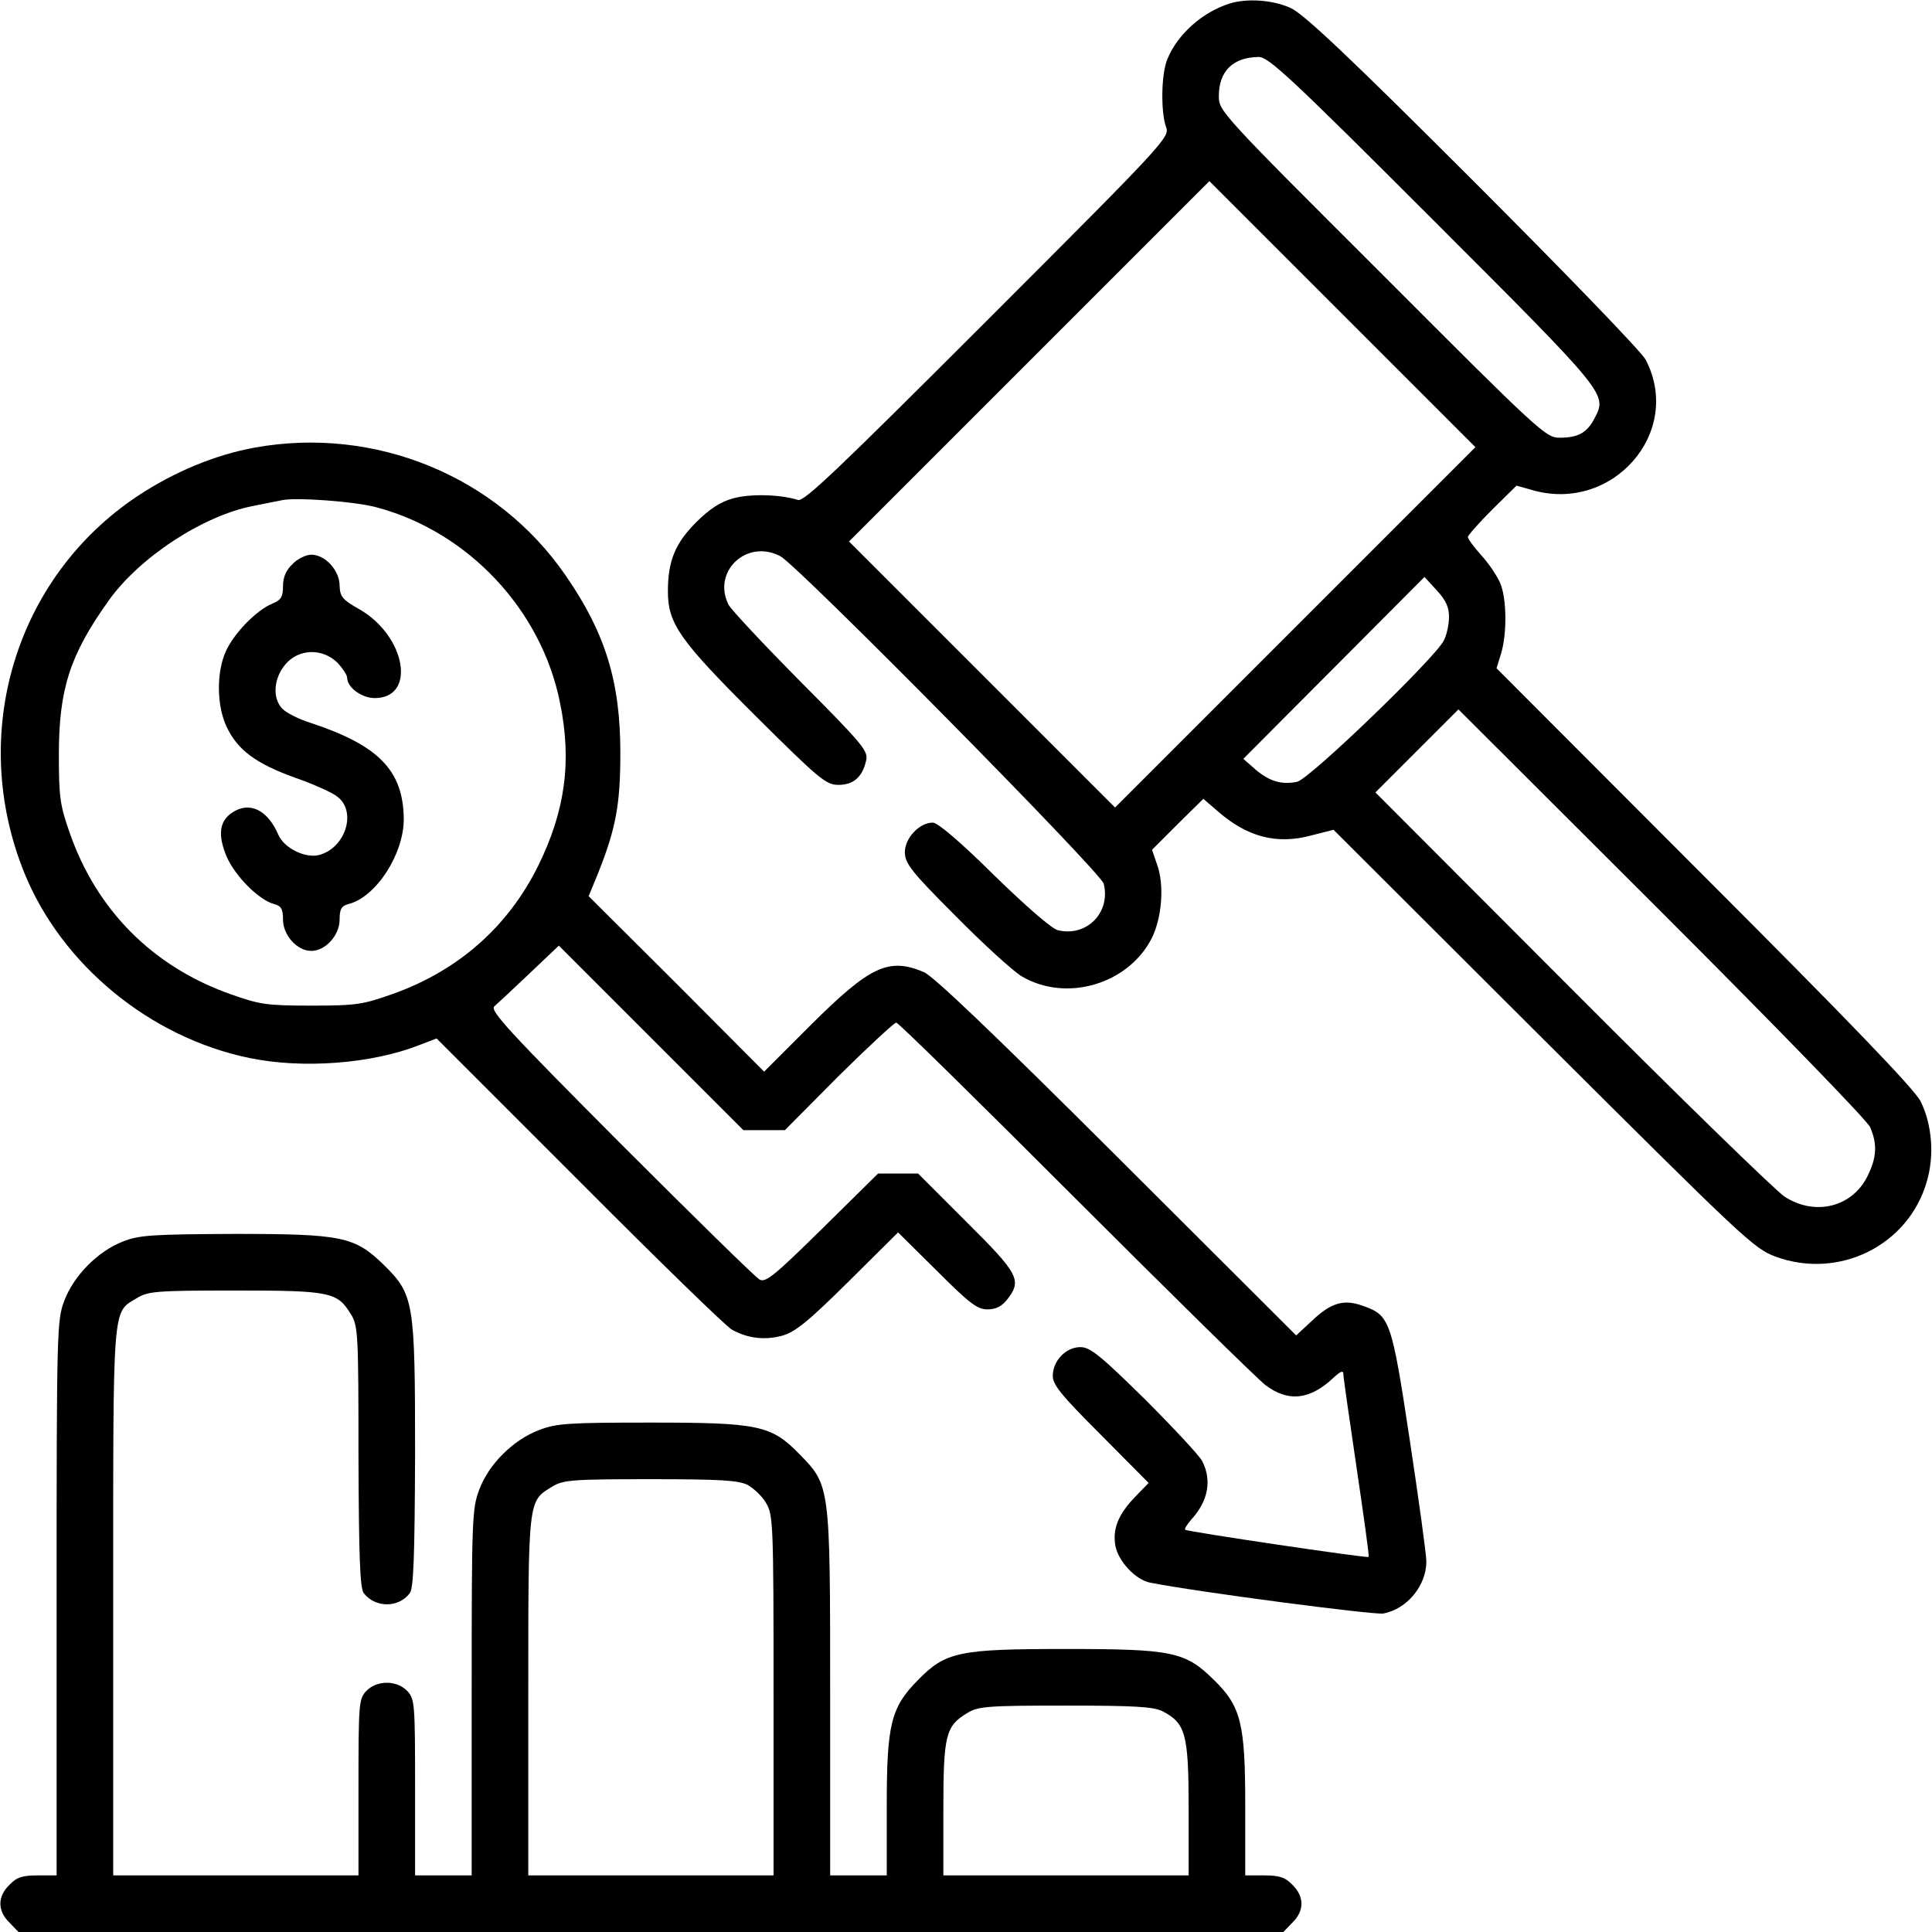 <?xml version="1.0" standalone="no"?>
<!DOCTYPE svg PUBLIC "-//W3C//DTD SVG 20010904//EN"
 "http://www.w3.org/TR/2001/REC-SVG-20010904/DTD/svg10.dtd">
<svg version="1.0" xmlns="http://www.w3.org/2000/svg"
 width="512pt" height="512pt" viewBox="0 0 512 512"
 preserveAspectRatio="xMidYMid meet">

<g transform="translate(0,512) scale(0.1,-0.1)"
fill="#000000" stroke="none">
<path d="M3260 5111 c-72 -22 -139 -81 -166 -147 -17 -39 -18 -141 -4 -180 11
-27 0 -39 -472 -511 -395 -395 -487 -483 -503 -478 -47 15 -128 17 -173 4 -33
-9 -62 -28 -97 -63 -56 -56 -75 -103 -75 -183 0 -86 31 -130 233 -331 168
-167 186 -182 219 -182 39 0 63 20 73 63 7 26 -5 41 -173 210 -99 100 -185
192 -191 204 -45 88 48 176 137 129 47 -25 850 -838 857 -868 19 -77 -46 -142
-122 -123 -16 4 -85 64 -169 146 -90 89 -149 139 -162 139 -36 0 -75 -42 -74
-80 1 -29 18 -51 134 -167 73 -74 152 -146 175 -160 118 -70 282 -22 345 100
27 54 34 140 15 194 l-14 41 68 68 68 67 36 -31 c79 -70 158 -91 250 -66 l59
15 555 -554 c531 -529 559 -556 616 -577 168 -62 352 29 401 198 21 70 14 152
-16 213 -15 31 -189 212 -573 596 l-551 552 12 39 c16 53 15 145 -2 186 -8 19
-30 52 -50 74 -20 22 -36 44 -36 49 0 4 29 37 65 73 l64 63 39 -11 c214 -64
404 152 303 345 -11 21 -213 230 -458 475 -330 330 -449 442 -483 457 -46 21
-114 26 -160 12z m537 -573 c464 -464 462 -462 429 -526 -20 -39 -44 -52 -93
-52 -36 0 -52 14 -470 433 -427 426 -433 433 -433 472 0 66 37 103 105 104 26
1 82 -51 462 -431z m-364 -1080 l-478 -478 -352 352 -353 353 477 477 478 478
352 -352 353 -353 -477 -477z m407 27 c0 -20 -6 -48 -14 -63 -25 -48 -358
-369 -389 -374 -41 -8 -72 1 -109 32 l-33 29 240 241 240 241 33 -36 c24 -26
32 -44 32 -70z m1116 -1352 c19 -44 18 -79 -6 -128 -40 -84 -140 -109 -221
-56 -24 16 -278 263 -564 550 l-520 521 110 110 110 110 538 -537 c307 -307
545 -552 553 -570z"/>
<path d="M676 3934 c-105 -19 -214 -64 -312 -129 -324 -216 -448 -630 -300
-997 99 -245 334 -438 598 -492 141 -29 323 -15 448 34 l47 18 379 -379 c208
-209 390 -386 404 -393 42 -23 86 -28 132 -16 35 10 67 35 176 143 l132 131
103 -102 c86 -86 107 -102 134 -102 22 0 38 8 52 26 40 51 31 68 -108 206
l-128 128 -53 0 -53 0 -148 -146 c-125 -123 -150 -144 -166 -135 -10 5 -175
167 -368 360 -300 301 -347 353 -335 364 8 7 50 46 93 87 l78 74 244 -244 245
-245 55 0 55 0 142 143 c79 78 148 142 153 142 6 0 219 -210 475 -466 256
-256 483 -479 504 -495 60 -45 117 -39 179 19 19 18 27 21 27 11 0 -8 16 -120
35 -248 19 -129 34 -235 32 -237 -3 -4 -481 67 -486 72 -3 2 5 14 16 27 45 49
55 104 29 155 -8 15 -77 89 -153 165 -117 115 -144 137 -170 137 -38 0 -73
-36 -73 -76 0 -24 22 -51 127 -156 l127 -128 -36 -37 c-45 -47 -60 -85 -52
-130 8 -41 53 -89 91 -97 126 -25 593 -86 619 -82 63 12 114 74 114 138 0 18
-20 163 -44 322 -48 318 -53 330 -123 355 -52 19 -85 9 -136 -39 l-42 -39
-475 474 c-324 323 -487 479 -512 489 -93 39 -142 16 -298 -139 l-125 -125
-232 233 -233 232 25 61 c47 118 59 181 59 319 0 189 -40 318 -145 470 -182
264 -505 396 -823 339z m324 -159 c241 -65 435 -271 484 -517 32 -155 14 -287
-58 -433 -80 -161 -211 -277 -385 -339 -79 -28 -96 -31 -216 -31 -120 0 -137
3 -216 31 -205 73 -354 223 -425 429 -25 71 -28 94 -28 205 0 173 29 264 131
407 81 115 250 226 383 252 30 6 64 13 75 15 36 9 199 -3 255 -19z"/>
<path d="M775 3625 c-17 -16 -25 -35 -25 -58 0 -29 -5 -37 -29 -47 -41 -17
-100 -77 -122 -125 -26 -56 -25 -146 2 -202 29 -61 78 -97 181 -134 49 -17
100 -40 113 -51 51 -40 20 -136 -50 -154 -37 -9 -92 19 -107 53 -29 68 -78 91
-125 58 -32 -23 -36 -59 -12 -116 23 -52 86 -115 126 -125 18 -5 23 -13 23
-41 0 -41 37 -83 75 -83 38 0 75 42 75 83 0 28 5 36 23 41 73 18 147 132 147
225 -1 129 -66 196 -249 256 -29 9 -62 26 -72 36 -28 28 -24 81 7 118 35 42
98 44 138 5 14 -15 26 -33 26 -40 0 -26 39 -54 73 -54 111 0 83 164 -40 235
-46 26 -52 34 -53 63 0 40 -38 82 -75 82 -14 0 -37 -11 -50 -25z"/>
<path d="M326 1830 c-67 -26 -131 -91 -156 -158 -19 -51 -20 -78 -20 -787 l0
-735 -50 0 c-41 0 -56 -5 -75 -25 -32 -31 -32 -69 0 -100 l24 -25 1676 0 1676
0 24 25 c32 31 32 69 0 100 -19 20 -34 25 -75 25 l-50 0 0 185 c0 217 -11 263
-83 333 -76 75 -110 82 -392 82 -284 0 -319 -7 -393 -83 -71 -72 -82 -117 -82
-332 l0 -185 -75 0 -75 0 0 485 c0 551 0 548 -82 632 -74 76 -109 83 -393 83
-220 0 -250 -2 -297 -20 -68 -26 -133 -90 -158 -158 -19 -50 -20 -78 -20 -537
l0 -485 -75 0 -75 0 0 233 c0 221 -1 234 -20 255 -28 30 -82 30 -110 0 -19
-21 -20 -34 -20 -255 l0 -233 -325 0 -325 0 0 725 c0 801 -3 765 63 805 29 18
52 20 260 20 253 0 271 -4 307 -63 19 -30 20 -53 20 -377 1 -267 4 -349 14
-362 30 -39 92 -40 122 0 10 13 13 95 14 369 0 405 -3 422 -83 501 -77 75
-110 82 -395 82 -219 -1 -252 -3 -296 -20z m1655 -645 c16 -9 39 -30 49 -48
19 -31 20 -54 20 -509 l0 -478 -325 0 -325 0 0 475 c0 525 -1 516 63 555 29
18 52 20 260 20 186 0 233 -3 258 -15z m1100 -600 c61 -32 69 -60 69 -257 l0
-178 -325 0 -325 0 0 175 c0 196 6 221 63 255 29 18 52 20 260 20 186 0 233
-3 258 -15z"/>
</g>
</svg>
